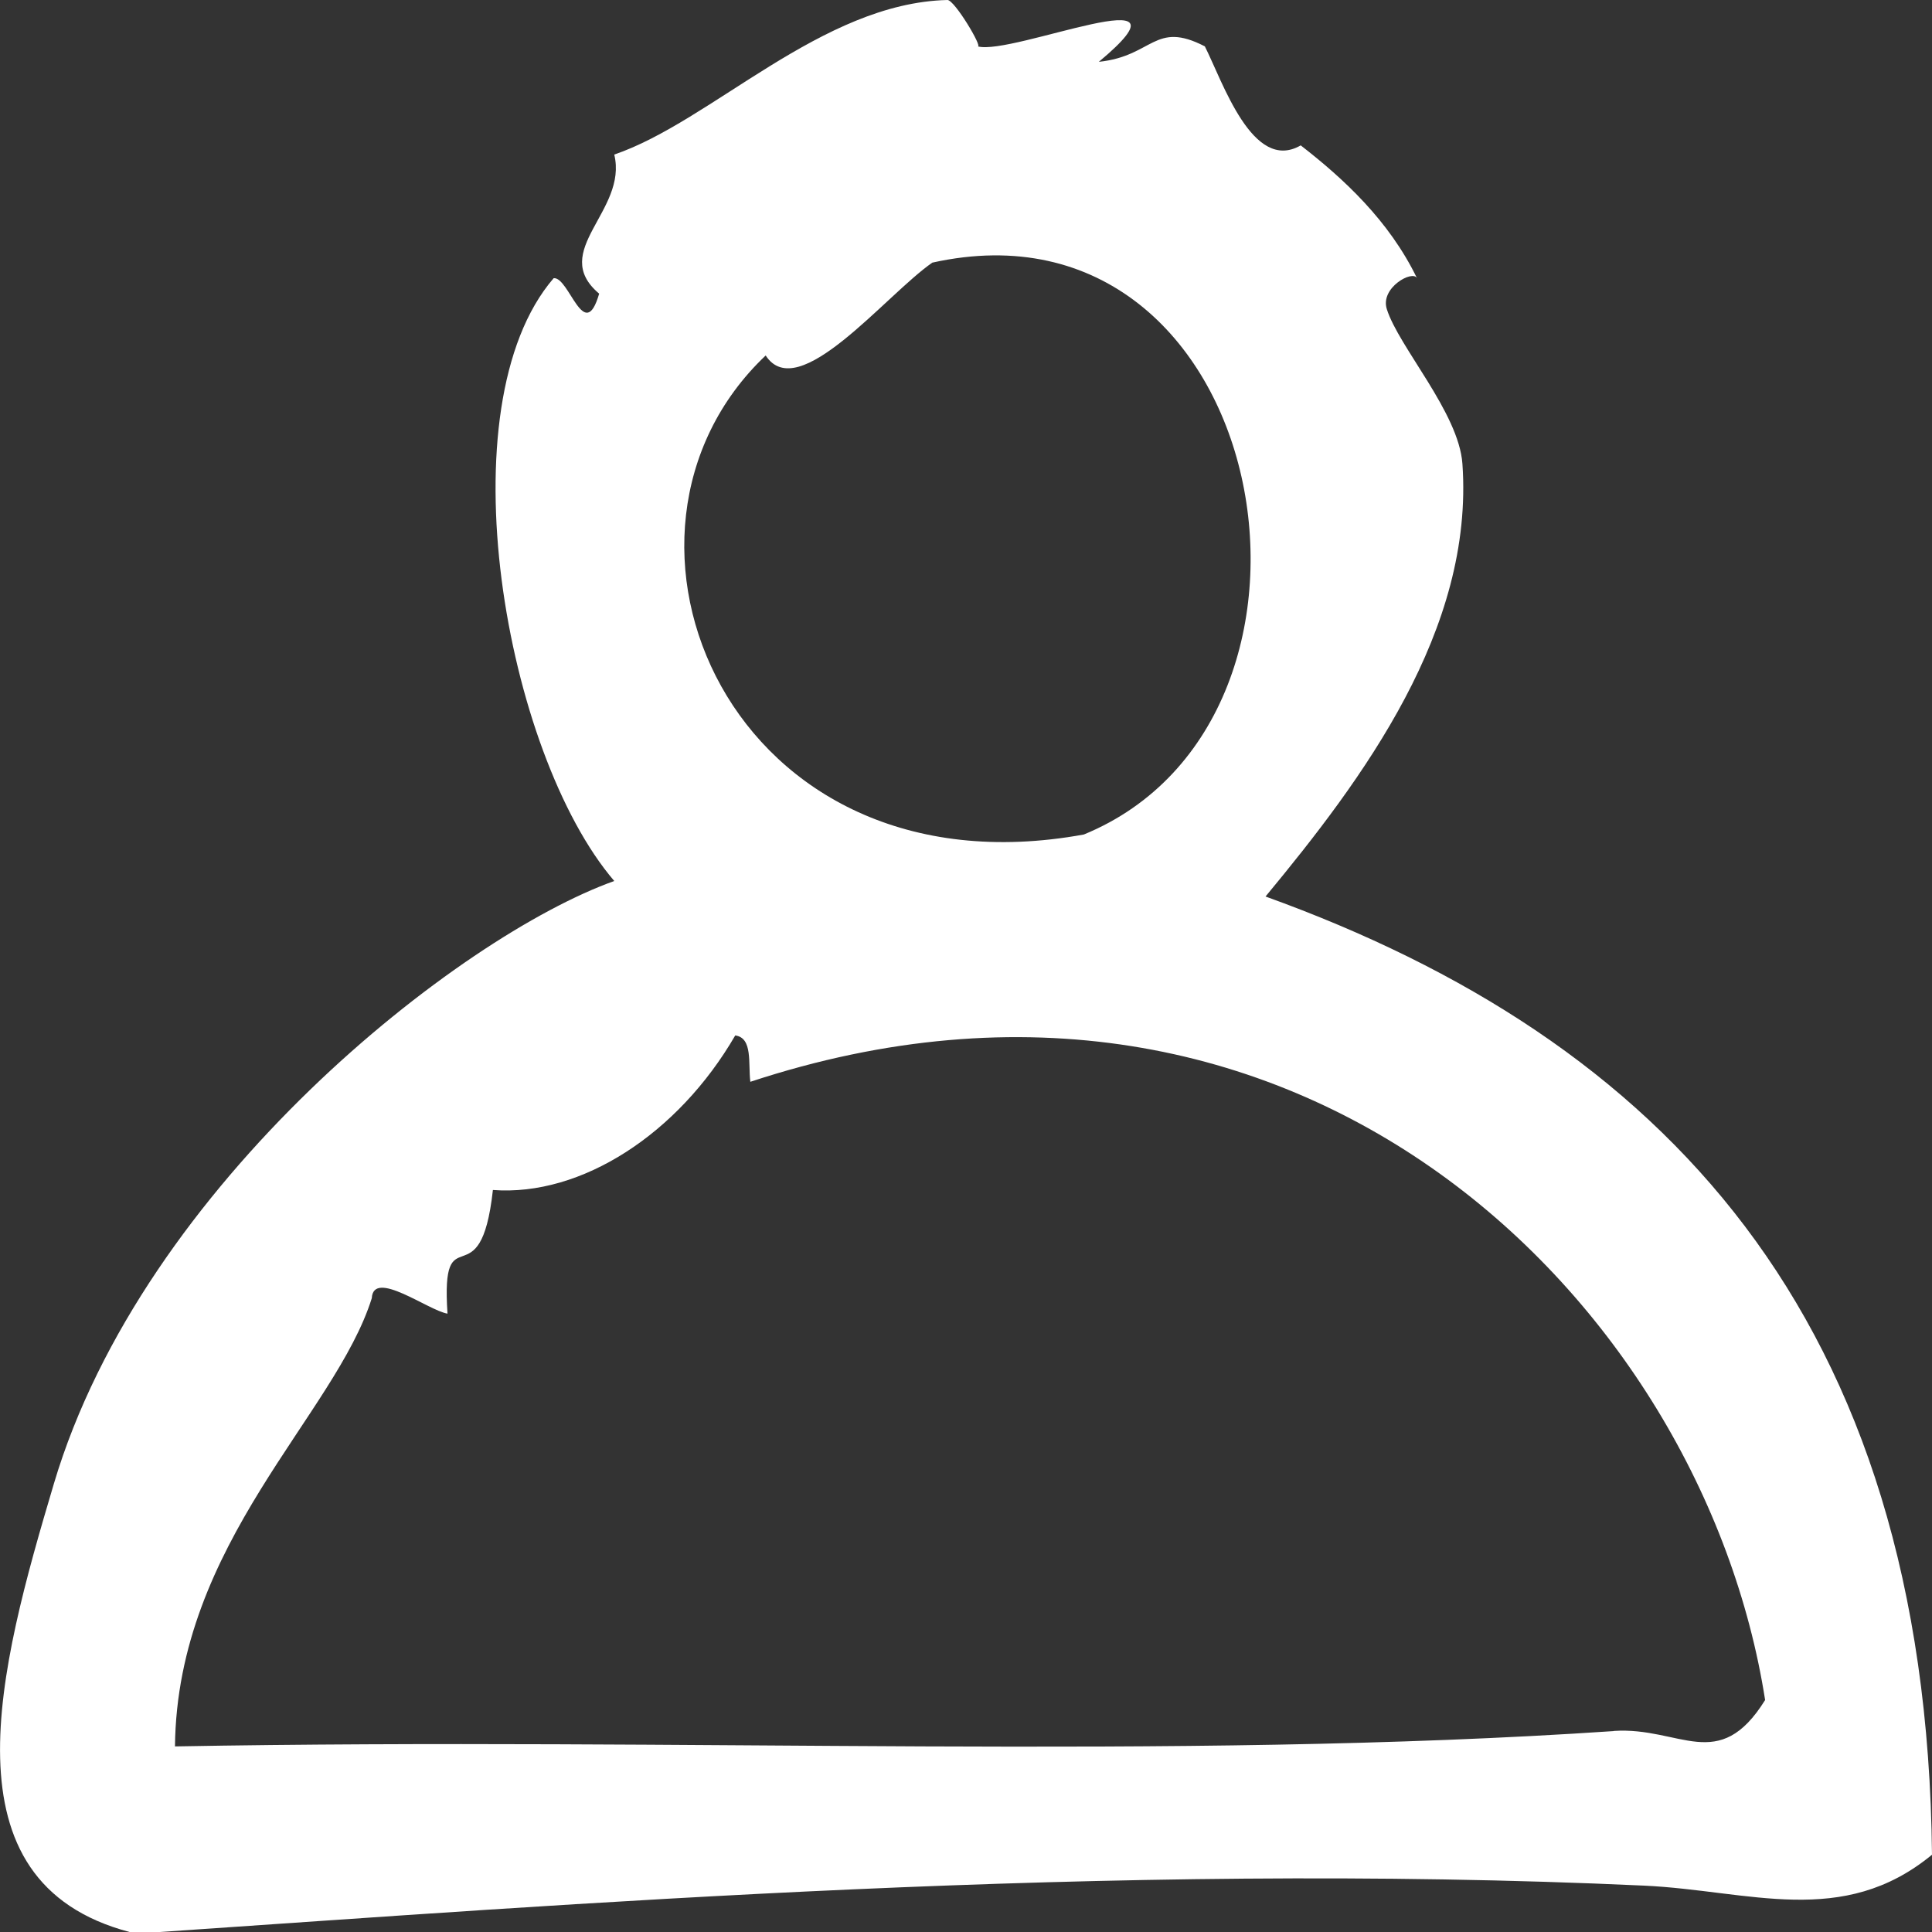 <svg width="16" height="16" viewBox="0 0 16 16" fill="none" xmlns="http://www.w3.org/2000/svg">
<rect x="0" y="0" width="16" height="16" fill="#333333" stroke="none"/>
<path fill-rule="evenodd" clip-rule="evenodd" d="M10.481 7.424C11.286 6.452 12.209 5.216 12.111 3.84C12.081 3.418 11.584 2.874 11.485 2.56C11.428 2.382 11.7 2.233 11.735 2.304C11.503 1.825 11.124 1.477 10.772 1.204C10.374 1.434 10.126 0.677 9.978 0.384C9.56 0.168 9.551 0.465 9.1 0.512C9.987 -0.227 8.382 0.464 8.097 0.384C8.142 0.397 7.905 -0.002 7.846 5.46282e-06C6.802 0.025 5.894 1.005 5.087 1.28C5.201 1.747 4.542 2.078 4.962 2.432C4.839 2.856 4.713 2.289 4.585 2.304C3.672 3.364 4.182 6.238 5.087 7.296C3.809 7.753 1.188 9.793 0.446 12.288C-0.009 13.818 -0.494 15.586 1.073 16H1.324C4.66 15.774 9.202 15.412 13.617 15.616C14.488 15.657 15.259 15.97 16 15.36C15.955 10.885 13.756 8.606 10.482 7.425L10.481 7.424ZM6.341 2.944C6.61 3.358 7.331 2.446 7.721 2.175C10.525 1.553 11.326 5.945 8.976 6.911C6.041 7.447 4.78 4.422 6.341 2.944ZM13.366 14.336C9.728 14.582 5.713 14.386 1.449 14.463C1.467 12.775 2.775 11.721 3.079 10.751C3.092 10.507 3.547 10.853 3.706 10.879C3.649 10.03 3.978 10.797 4.082 9.855C4.814 9.91 5.616 9.391 6.089 8.575C6.236 8.595 6.195 8.808 6.214 8.959C10.748 7.463 14.101 10.774 14.618 14.079C14.233 14.697 13.915 14.298 13.364 14.335L13.366 14.336Z" fill="white"/>
</svg>
